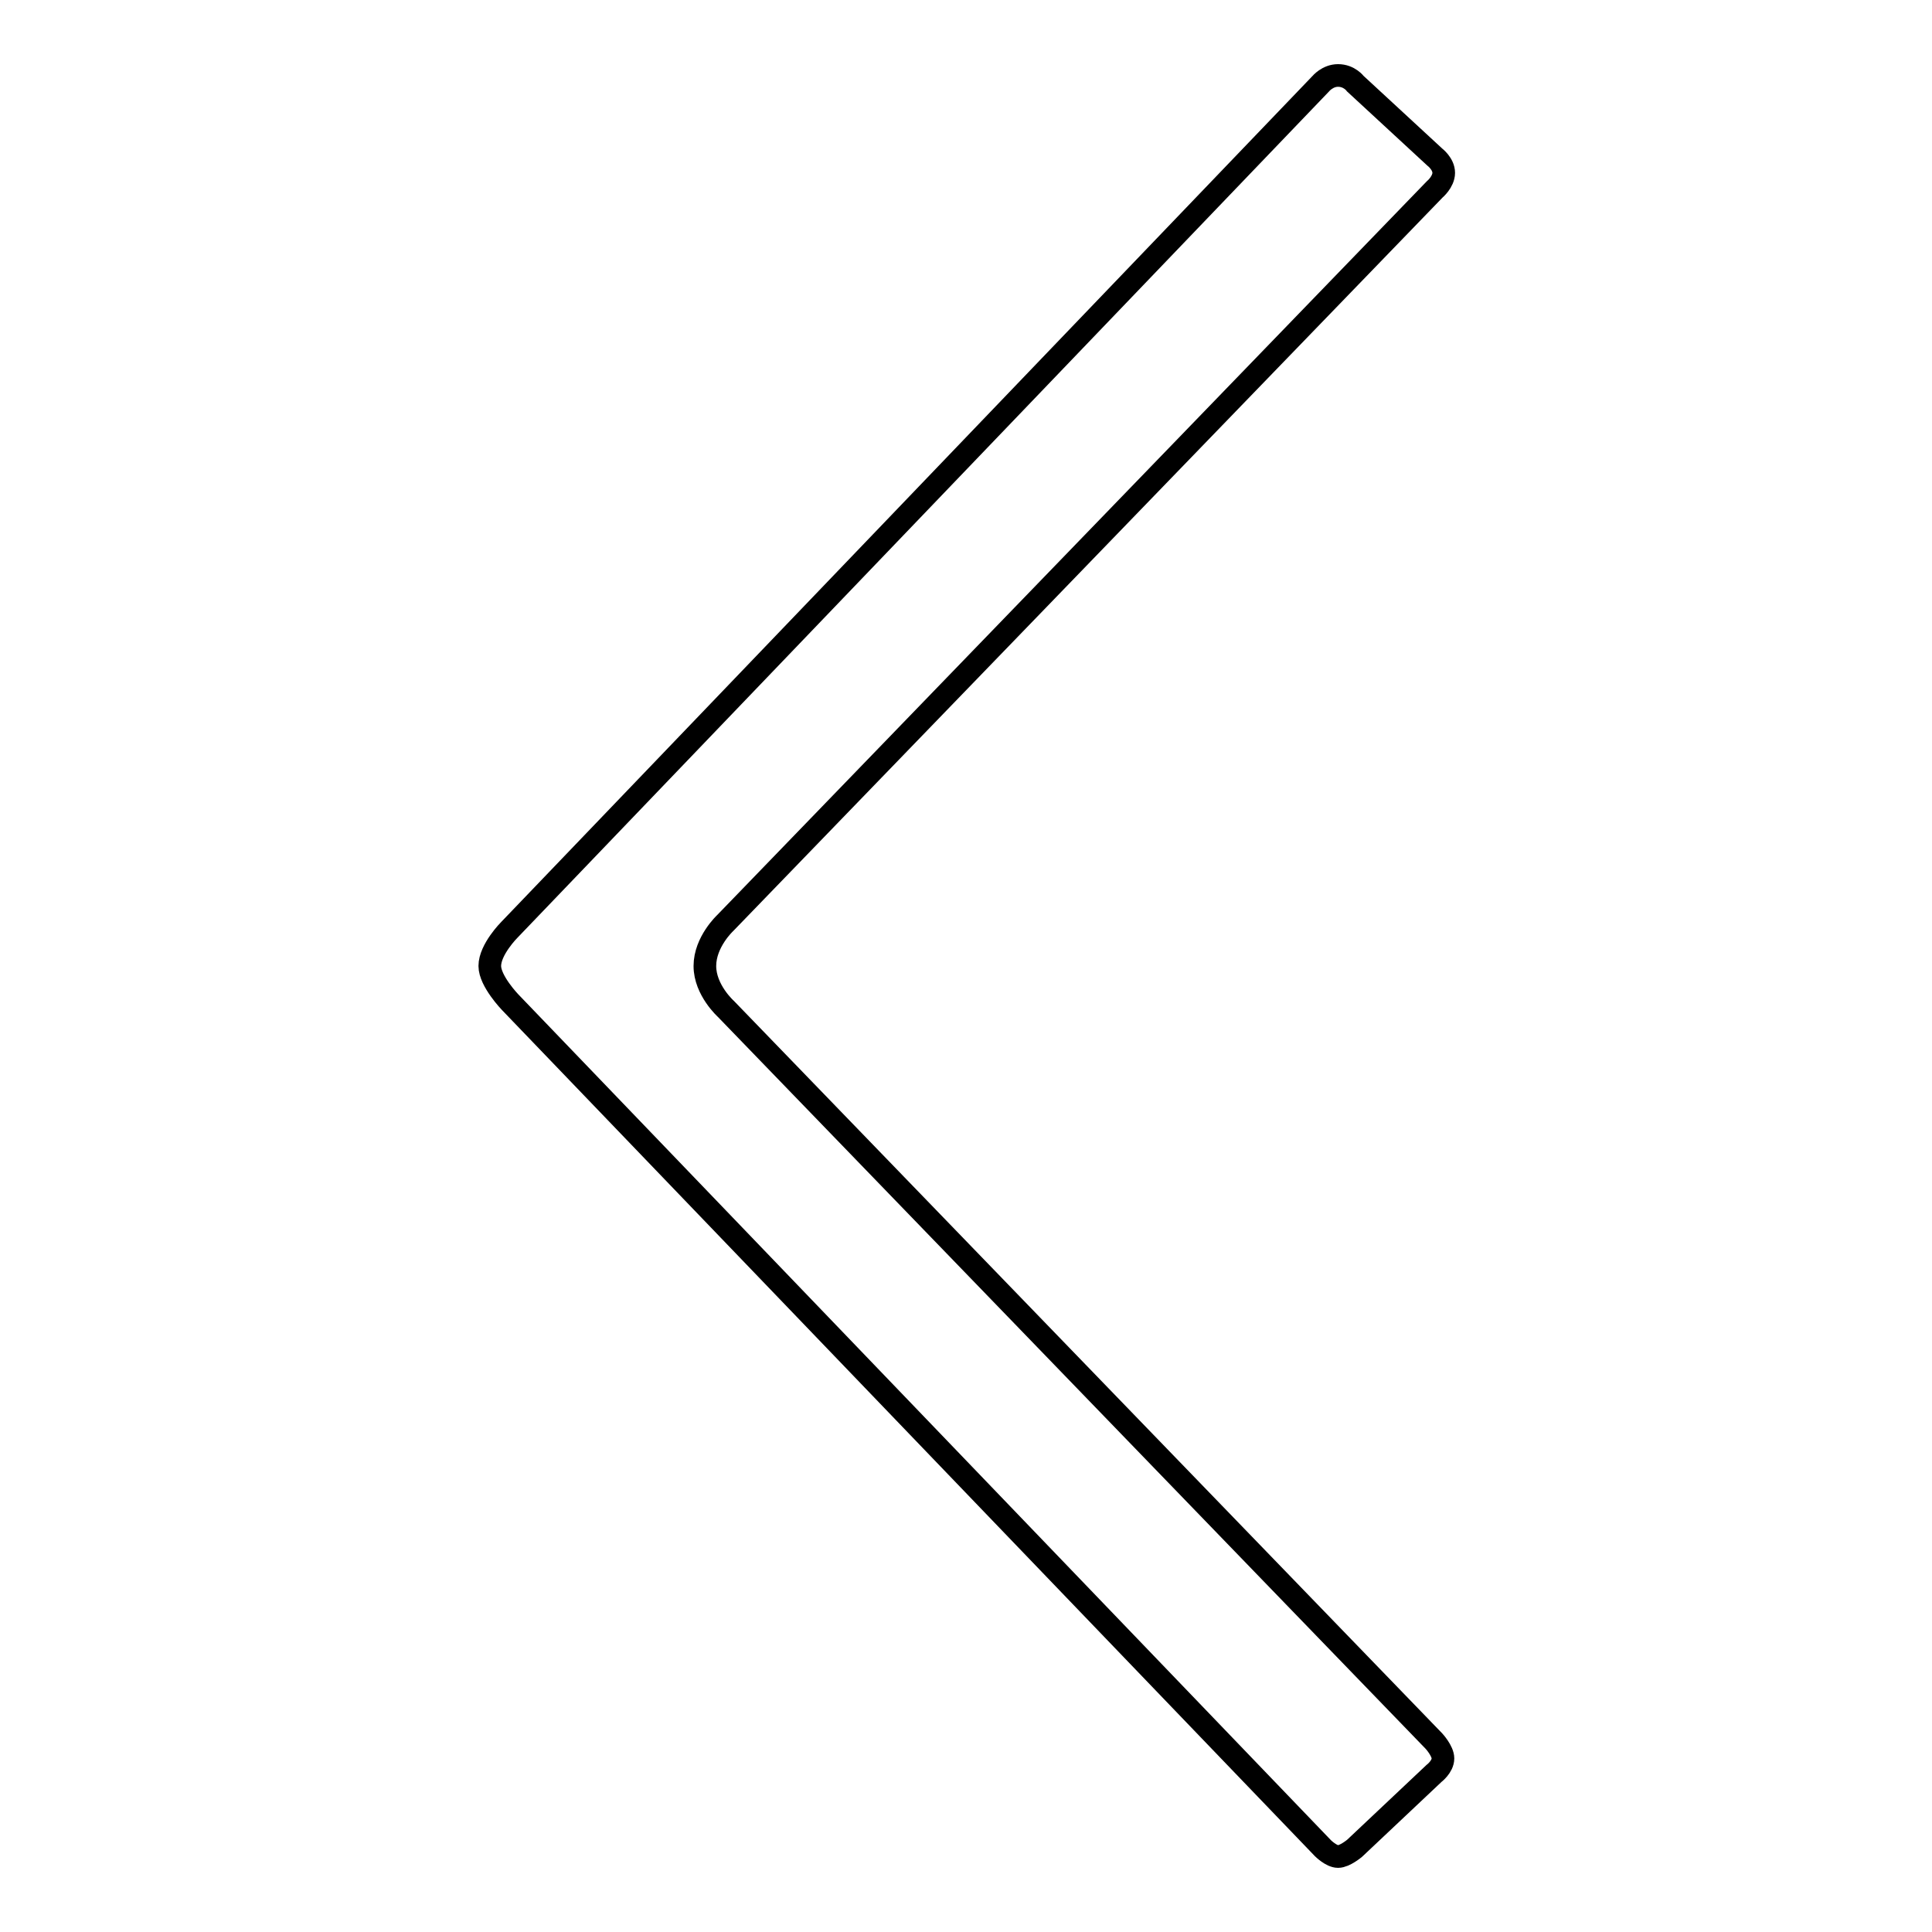 <?xml version="1.0" encoding="utf-8"?>
<!-- Svg Vector Icons : http://www.onlinewebfonts.com/icon -->
<!DOCTYPE svg PUBLIC "-//W3C//DTD SVG 1.1//EN" "http://www.w3.org/Graphics/SVG/1.1/DTD/svg11.dtd">
<svg version="1.1" xmlns="http://www.w3.org/2000/svg" xmlns:xlink="http://www.w3.org/1999/xlink" x="0px" y="0px" viewBox="0 0 256 256" enable-background="new 0 0 256 256" xml:space="preserve">
<g><g><path stroke-width="3" fill-opacity="0" stroke="#000000"  d="M177.3,10c-1.4,0-2.3,1.1-2.3,1.1L67.5,123.2c0,0-2.6,2.6-2.6,4.8c0,2,2.7,4.8,2.7,4.8l107.7,112.1c0,0,1.1,1.1,2,1.1c0.9,0,2.2-1.1,2.2-1.1l10.5-9.9c0,0,1.2-0.9,1.2-2c0-1-1.2-2.3-1.2-2.3l-93.8-97c0,0-2.8-2.5-2.8-5.7c0-3.2,2.7-5.7,2.7-5.7l94-97.2c0,0,1.2-1,1.2-2.2c0-1.2-1.2-2.1-1.2-2.1l-10.5-9.7C179.6,11.1,178.8,10,177.3,10"/></g></g>
</svg>